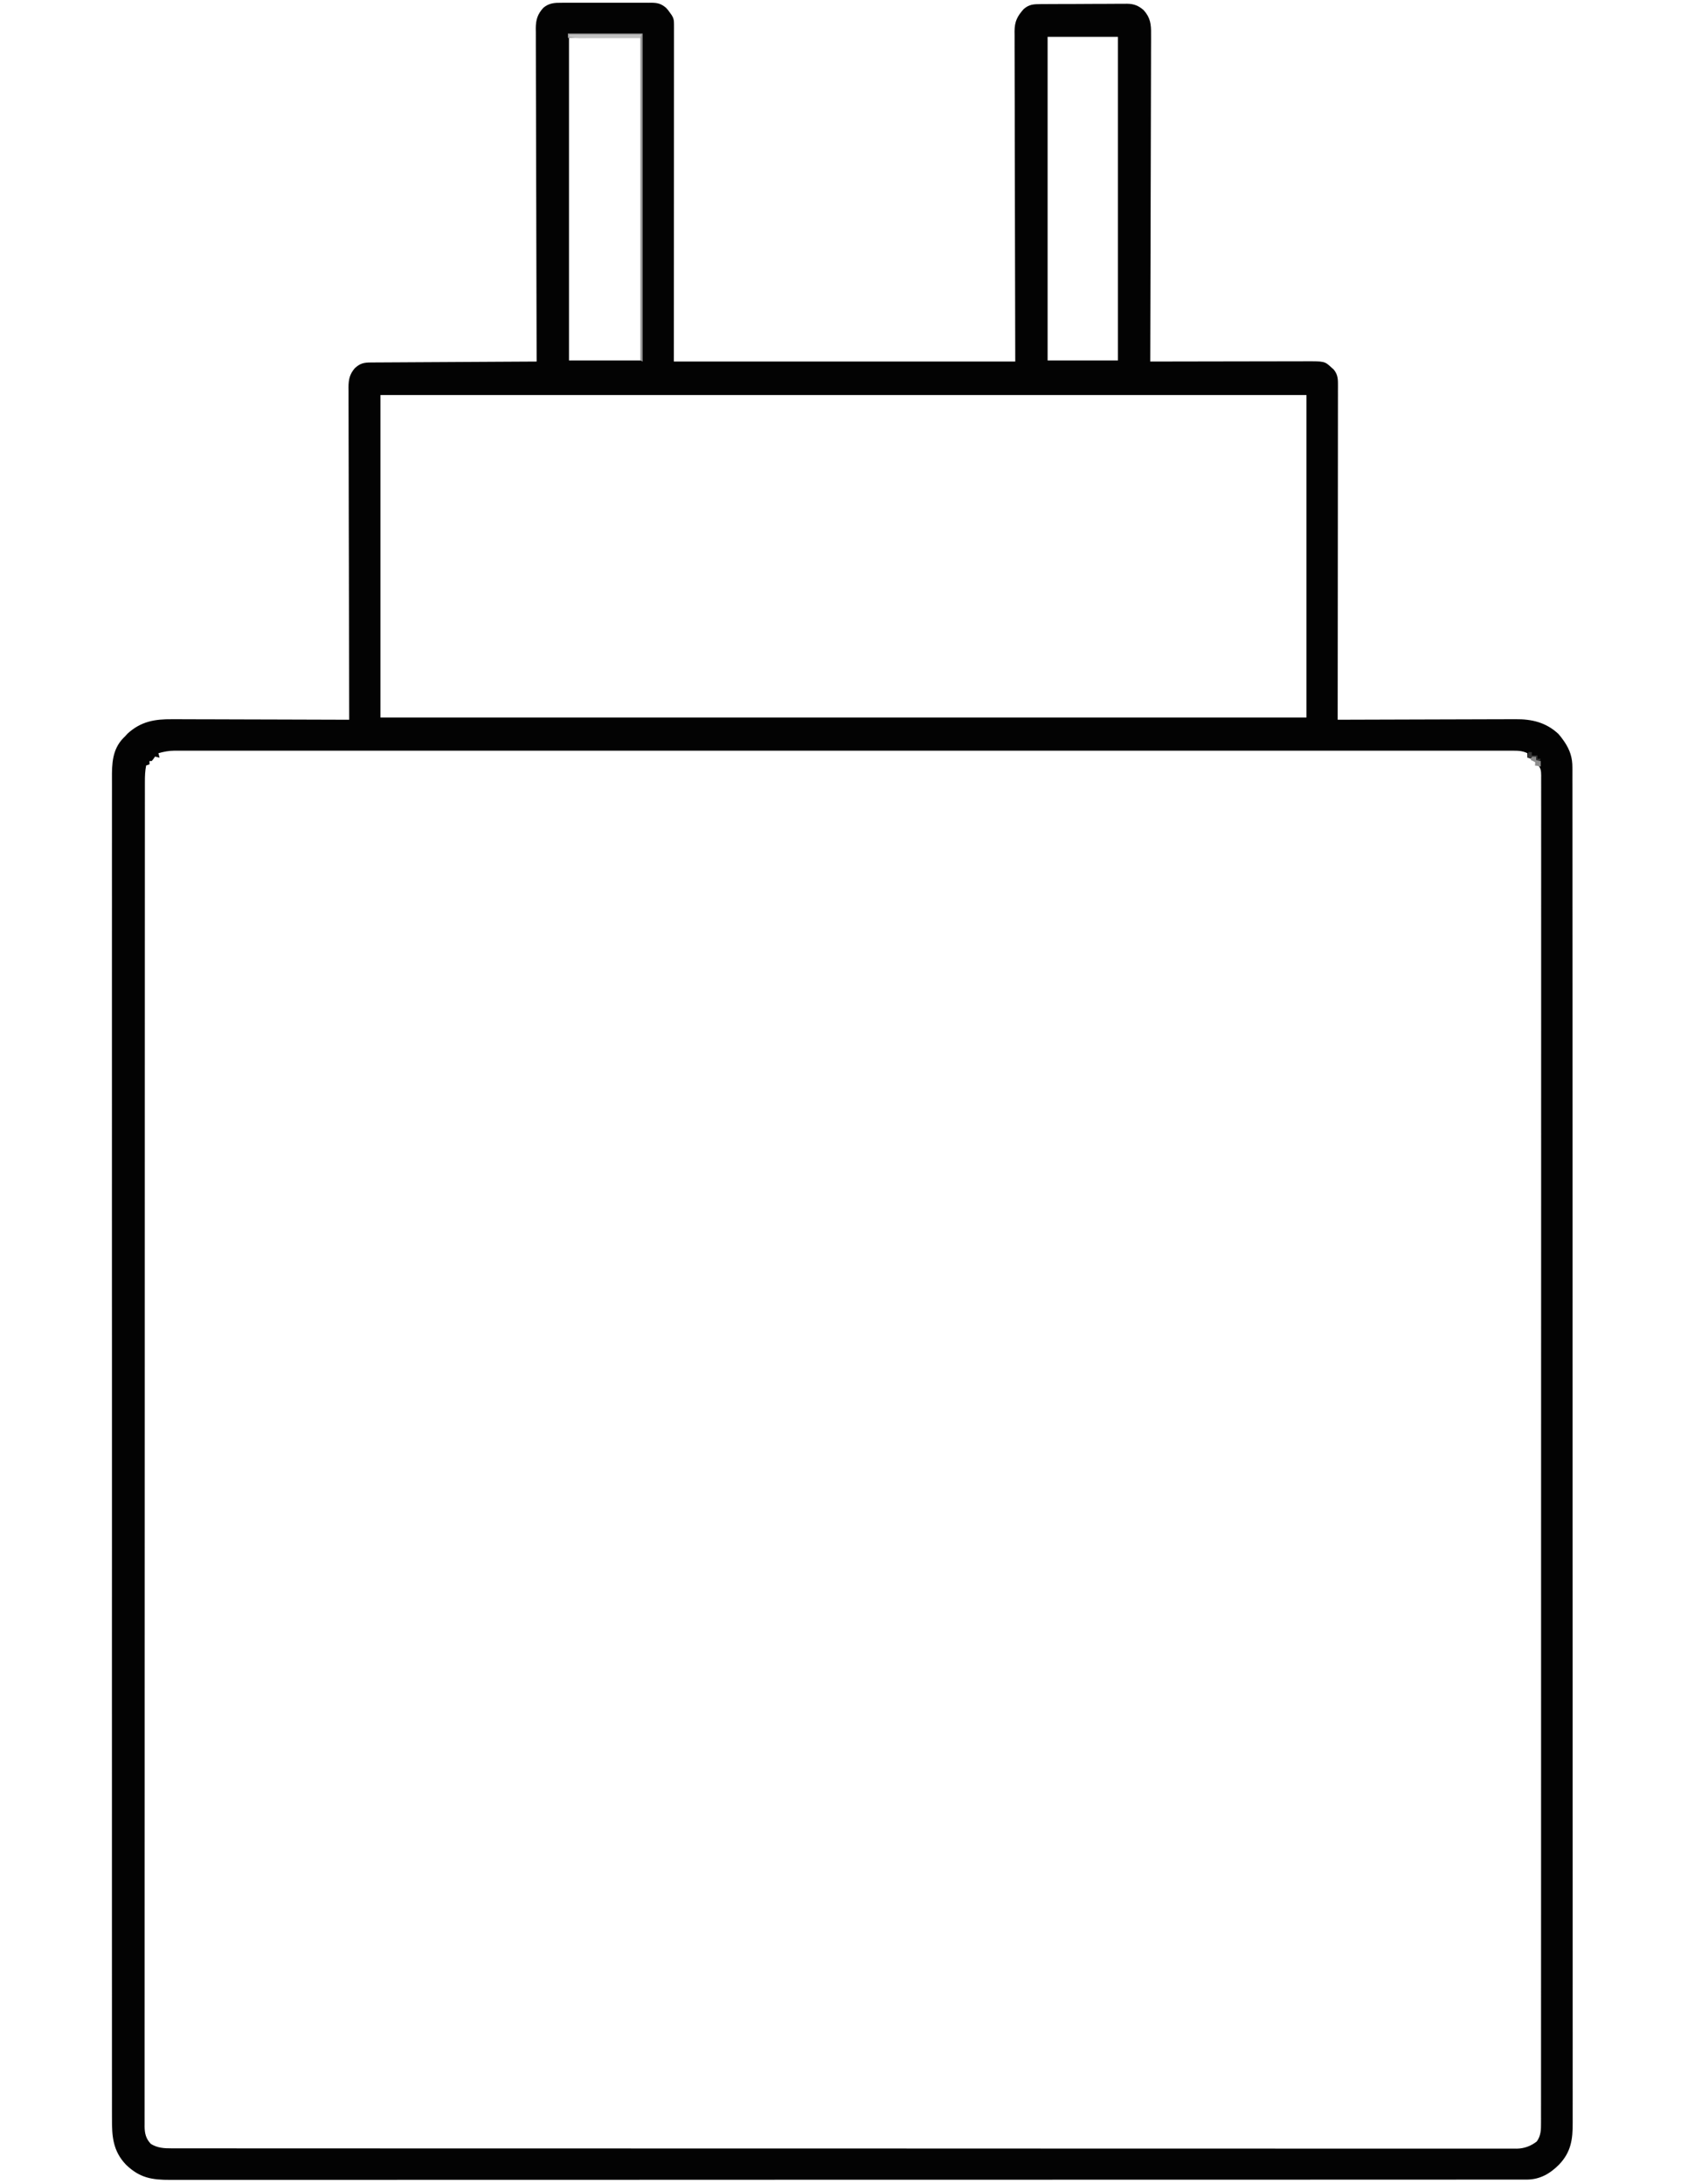<?xml version="1.0" encoding="UTF-8"?>
<svg version="1.1" xmlns="http://www.w3.org/2000/svg" width="1513" height="1957">
<path d="M0 0 C1.406 -0.011 1.406 -0.011 2.841 -0.021 C5.923 -0.039 9.005 -0.027 12.088 -0.014 C14.238 -0.016 16.388 -0.02 18.539 -0.025 C23.039 -0.031 27.538 -0.023 32.038 -0.004 C37.8 0.019 43.562 0.006 49.324 -0.018 C53.762 -0.033 58.2 -0.028 62.638 -0.018 C64.763 -0.015 66.887 -0.018 69.012 -0.028 C71.982 -0.038 74.952 -0.022 77.922 0 C79.234 -0.012 79.234 -0.012 80.572 -0.025 C85.998 0.051 89.077 0.93 93.396 4.518 C95.26 6.588 95.26 6.588 96.709 8.643 C97.2 9.326 97.691 10.009 98.197 10.713 C100.303 13.882 100.521 15.771 100.519 19.558 C100.521 20.632 100.523 21.705 100.525 22.811 C100.522 24 100.519 25.188 100.516 26.413 C100.518 28.296 100.518 28.296 100.519 30.217 C100.521 33.713 100.517 37.209 100.512 40.704 C100.508 44.47 100.509 48.235 100.51 52.001 C100.511 58.529 100.508 65.056 100.502 71.584 C100.494 81.022 100.491 90.46 100.49 99.899 C100.488 115.21 100.481 130.522 100.472 145.833 C100.463 160.71 100.455 175.586 100.451 190.463 C100.451 191.389 100.451 192.315 100.45 193.268 C100.448 200.509 100.446 207.749 100.444 214.989 C100.435 250.499 100.415 286.008 100.396 321.518 C201.376 321.518 302.356 321.518 406.396 321.518 C406.198 221.502 406.198 221.502 405.946 121.486 C405.923 102.162 405.923 102.162 405.919 93.122 C405.914 86.794 405.896 80.467 405.868 74.14 C405.837 66.844 405.822 59.547 405.829 52.25 C405.832 48.518 405.827 44.785 405.8 41.052 C405.771 37.054 405.781 33.057 405.795 29.059 C405.78 27.895 405.766 26.732 405.751 25.534 C405.832 16.72 408.192 12.112 413.959 5.643 C418.856 1.373 422.887 1.216 429.26 1.211 C430.603 1.199 430.603 1.199 431.972 1.186 C434.931 1.162 437.89 1.153 440.849 1.146 C442.91 1.138 444.97 1.128 447.03 1.119 C451.351 1.103 455.672 1.095 459.992 1.092 C465.518 1.087 471.044 1.049 476.569 1.003 C480.826 0.973 485.083 0.966 489.34 0.965 C491.377 0.961 493.413 0.949 495.449 0.928 C498.305 0.901 501.159 0.906 504.014 0.918 C504.849 0.903 505.684 0.889 506.543 0.873 C512.7 0.95 516.72 2.508 521.396 6.518 C527.555 13.274 528.251 19.331 528.118 28.217 C528.123 29.474 528.128 30.731 528.133 32.027 C528.147 35.496 528.123 38.963 528.093 42.432 C528.067 46.181 528.075 49.929 528.08 53.677 C528.083 60.165 528.064 66.652 528.031 73.139 C527.982 82.518 527.966 91.898 527.959 101.277 C527.946 116.496 527.906 131.715 527.849 146.934 C527.794 161.714 527.751 176.494 527.726 191.275 C527.724 192.186 527.723 193.098 527.721 194.037 C527.713 198.611 527.706 203.185 527.698 207.758 C527.636 245.678 527.53 283.598 527.396 321.518 C528.162 321.516 528.928 321.514 529.716 321.512 C548.362 321.468 567.008 321.435 585.654 321.414 C594.672 321.404 603.689 321.39 612.706 321.367 C620.567 321.347 628.428 321.334 636.289 321.329 C640.449 321.327 644.61 321.321 648.771 321.306 C652.691 321.292 656.611 321.288 660.531 321.291 C661.966 321.291 663.401 321.287 664.836 321.279 C683.636 321.183 683.636 321.183 689.771 326.83 C690.418 327.404 691.065 327.977 691.732 328.568 C694.948 332.335 695.646 336.072 695.642 340.927 C695.646 342.007 695.65 343.086 695.654 344.198 C695.649 345.378 695.643 346.558 695.637 347.774 C695.638 349.032 695.64 350.29 695.642 351.586 C695.646 355.075 695.638 358.564 695.628 362.053 C695.62 365.816 695.623 369.579 695.624 373.343 C695.625 379.862 695.619 386.382 695.608 392.901 C695.591 402.328 695.586 411.754 695.584 421.18 C695.579 436.473 695.566 451.766 695.547 467.059 C695.529 481.915 695.515 496.772 695.506 511.628 C695.506 512.543 695.505 513.459 695.505 514.403 C695.502 518.996 695.499 523.59 695.497 528.184 C695.476 566.295 695.441 604.406 695.396 642.518 C696.283 642.514 697.169 642.51 698.083 642.506 C719.684 642.418 741.285 642.352 762.887 642.31 C773.333 642.29 783.779 642.262 794.226 642.216 C803.334 642.176 812.441 642.15 821.55 642.141 C826.37 642.136 831.189 642.124 836.009 642.095 C840.552 642.067 845.095 642.059 849.638 642.065 C851.299 642.064 852.961 642.056 854.622 642.041 C869.371 641.911 882.098 644.829 893.244 655.244 C894.756 656.938 896.094 658.658 897.396 660.518 C897.846 661.157 898.296 661.796 898.76 662.455 C903.679 669.885 905.852 676.614 905.775 685.455 C905.779 686.325 905.783 687.196 905.788 688.093 C905.799 691.012 905.789 693.93 905.779 696.85 C905.783 698.972 905.788 701.094 905.794 703.216 C905.808 709.071 905.802 714.926 905.794 720.781 C905.788 727.142 905.8 733.503 905.809 739.864 C905.823 751.02 905.826 762.176 905.821 773.333 C905.816 785.304 905.818 797.276 905.827 809.247 C905.828 810.003 905.828 810.759 905.829 811.538 C905.831 814.617 905.834 817.696 905.836 820.775 C905.862 852.038 905.868 883.302 905.866 914.565 C905.866 918.886 905.865 923.207 905.865 927.528 C905.865 928.386 905.865 929.244 905.865 930.128 C905.864 949.142 905.869 968.155 905.875 987.169 C905.876 991.509 905.877 995.85 905.879 1000.19 C905.879 1001.933 905.88 1003.675 905.88 1005.417 C905.881 1006.28 905.881 1007.144 905.881 1008.033 C905.882 1009.78 905.882 1011.526 905.883 1013.273 C905.898 1062.839 905.906 1112.406 905.902 1161.972 C905.902 1162.89 905.902 1163.808 905.901 1164.754 C905.9 1174.991 905.899 1185.228 905.898 1195.465 C905.898 1198.267 905.898 1201.068 905.898 1203.87 C905.897 1205.74 905.897 1207.609 905.897 1209.479 C905.891 1268.599 905.906 1327.719 905.938 1386.839 C905.946 1401.735 905.955 1416.632 905.962 1431.528 C905.963 1432.445 905.963 1433.362 905.964 1434.307 C905.978 1462.572 905.987 1490.837 905.989 1519.101 C905.989 1520.432 905.989 1520.432 905.989 1521.79 C905.99 1541.268 905.99 1560.745 905.989 1580.223 C905.988 1587.192 905.988 1594.161 905.988 1601.13 C905.987 1602.864 905.987 1604.598 905.987 1606.332 C905.986 1633.966 905.998 1661.601 906.018 1689.236 C906.038 1717.066 906.042 1744.896 906.024 1772.727 C906.021 1776.572 906.019 1780.417 906.017 1784.262 C906.016 1785.393 906.016 1785.393 906.015 1786.547 C906.009 1798.484 906.019 1810.422 906.036 1822.36 C906.052 1834.097 906.05 1845.834 906.03 1857.571 C906.02 1863.85 906.018 1870.129 906.038 1876.408 C906.055 1882.12 906.05 1887.831 906.027 1893.543 C906.022 1895.597 906.026 1897.651 906.039 1899.705 C906.13 1914.709 904.593 1926.071 893.844 1937.324 C885.75 1945.502 876.681 1950.704 865.009 1950.784 C864.21 1950.78 863.411 1950.775 862.589 1950.771 C861.72 1950.774 860.851 1950.777 859.956 1950.78 C857.037 1950.788 854.119 1950.781 851.2 1950.775 C849.081 1950.778 846.961 1950.781 844.841 1950.785 C838.989 1950.795 833.136 1950.792 827.284 1950.787 C820.927 1950.784 814.571 1950.792 808.214 1950.799 C797.064 1950.809 785.914 1950.812 774.764 1950.81 C762.799 1950.808 750.833 1950.81 738.868 1950.817 C738.113 1950.817 737.357 1950.818 736.579 1950.818 C733.502 1950.82 730.425 1950.822 727.349 1950.824 C695.241 1950.844 663.134 1950.851 631.027 1950.852 C627.57 1950.852 624.113 1950.852 620.657 1950.852 C619.799 1950.852 618.941 1950.852 618.057 1950.852 C599.055 1950.853 580.053 1950.857 561.052 1950.862 C553.229 1950.864 545.407 1950.866 537.584 1950.868 C536.72 1950.869 535.856 1950.869 534.965 1950.869 C485.431 1950.882 435.897 1950.89 386.363 1950.889 C384.509 1950.889 382.655 1950.889 380.801 1950.889 C372.43 1950.889 364.059 1950.889 355.688 1950.888 C351.955 1950.888 348.222 1950.888 344.49 1950.888 C342.621 1950.888 340.753 1950.888 338.884 1950.888 C279.798 1950.887 220.713 1950.901 161.627 1950.929 C146.739 1950.936 131.852 1950.943 116.965 1950.95 C115.59 1950.95 115.59 1950.95 114.187 1950.951 C85.94 1950.963 57.693 1950.971 29.446 1950.973 C28.56 1950.974 27.673 1950.974 26.759 1950.974 C7.295 1950.975 -12.169 1950.976 -31.633 1950.975 C-38.597 1950.975 -45.562 1950.975 -52.526 1950.975 C-54.259 1950.975 -55.992 1950.975 -57.724 1950.975 C-85.343 1950.975 -112.962 1950.986 -140.581 1951.003 C-168.395 1951.021 -196.209 1951.025 -224.023 1951.012 C-227.865 1951.01 -231.707 1951.008 -235.55 1951.007 C-236.68 1951.006 -236.68 1951.006 -237.832 1951.006 C-249.765 1951.001 -261.697 1951.01 -273.629 1951.024 C-285.359 1951.038 -297.088 1951.037 -308.818 1951.022 C-315.094 1951.014 -321.37 1951.012 -327.646 1951.028 C-333.353 1951.043 -339.061 1951.039 -344.768 1951.021 C-346.822 1951.017 -348.876 1951.02 -350.929 1951.031 C-367.325 1951.111 -378.338 1949.325 -390.604 1937.518 C-402.463 1925.121 -403.334 1911.992 -403.233 1895.727 C-403.238 1893.604 -403.246 1891.481 -403.255 1889.358 C-403.274 1883.519 -403.263 1877.68 -403.246 1871.841 C-403.233 1865.491 -403.25 1859.14 -403.262 1852.79 C-403.28 1841.658 -403.28 1830.526 -403.267 1819.394 C-403.253 1807.452 -403.25 1795.509 -403.261 1783.567 C-403.261 1782.812 -403.262 1782.057 -403.263 1781.28 C-403.265 1778.205 -403.268 1775.131 -403.271 1772.057 C-403.297 1743.434 -403.299 1714.811 -403.285 1686.188 C-403.285 1685.34 -403.284 1684.493 -403.284 1683.619 C-403.284 1682.77 -403.283 1681.92 -403.283 1681.045 C-403.27 1655.174 -403.267 1629.303 -403.273 1603.432 C-403.273 1601.699 -403.274 1599.967 -403.274 1598.235 C-403.276 1591.274 -403.277 1584.312 -403.279 1577.351 C-403.283 1557.891 -403.286 1538.431 -403.288 1518.971 C-403.288 1518.084 -403.288 1517.198 -403.288 1516.285 C-403.29 1488.046 -403.284 1459.808 -403.273 1431.569 C-403.273 1430.653 -403.273 1429.737 -403.272 1428.793 C-403.267 1413.919 -403.261 1399.045 -403.254 1384.17 C-403.23 1325.179 -403.231 1266.188 -403.256 1207.197 C-403.262 1192.331 -403.268 1177.466 -403.273 1162.6 C-403.274 1161.685 -403.274 1160.77 -403.275 1159.826 C-403.285 1131.618 -403.29 1103.41 -403.288 1075.201 C-403.288 1074.316 -403.288 1073.43 -403.288 1072.518 C-403.286 1053.079 -403.283 1033.64 -403.278 1014.201 C-403.277 1007.245 -403.275 1000.29 -403.273 993.334 C-403.273 991.604 -403.273 989.874 -403.272 988.143 C-403.266 962.28 -403.271 936.416 -403.284 910.552 C-403.284 909.704 -403.285 908.857 -403.285 907.983 C-403.286 907.137 -403.286 906.29 -403.286 905.419 C-403.3 876.877 -403.295 848.336 -403.269 819.795 C-403.266 816.73 -403.263 813.665 -403.261 810.6 C-403.26 809.848 -403.259 809.095 -403.259 808.321 C-403.249 796.411 -403.256 784.501 -403.27 772.591 C-403.283 760.88 -403.278 749.169 -403.255 737.458 C-403.243 731.194 -403.239 724.929 -403.257 718.665 C-403.273 712.966 -403.266 707.267 -403.241 701.567 C-403.236 699.519 -403.239 697.47 -403.252 695.422 C-403.329 682.006 -403.018 669.187 -393.061 658.928 C-392.34 658.23 -392.34 658.23 -391.604 657.518 C-390.841 656.672 -390.078 655.826 -389.291 654.955 C-377.201 643.99 -364.975 641.919 -349.199 642.063 C-347.463 642.065 -345.728 642.064 -343.992 642.062 C-339.311 642.061 -334.63 642.084 -329.949 642.112 C-325.046 642.137 -320.142 642.139 -315.239 642.144 C-305.967 642.157 -296.696 642.189 -287.424 642.23 C-276.863 642.274 -266.302 642.296 -255.741 642.316 C-234.028 642.358 -212.316 642.428 -190.604 642.518 C-190.606 641.871 -190.608 641.224 -190.61 640.558 C-190.721 602.238 -190.807 563.917 -190.859 525.596 C-190.865 520.995 -190.872 516.394 -190.878 511.792 C-190.88 510.418 -190.88 510.418 -190.882 509.017 C-190.904 494.185 -190.944 479.353 -190.99 464.521 C-191.036 449.302 -191.064 434.083 -191.074 418.863 C-191.081 409.472 -191.103 400.082 -191.143 390.691 C-191.17 384.251 -191.178 377.811 -191.171 371.371 C-191.168 367.656 -191.173 363.941 -191.2 360.225 C-191.229 356.195 -191.219 352.165 -191.205 348.135 C-191.227 346.378 -191.227 346.378 -191.249 344.585 C-191.185 337.609 -190.221 332.883 -185.604 327.518 C-180.935 323.182 -177.624 322.395 -171.359 322.359 C-170.05 322.35 -168.742 322.34 -167.394 322.33 C-165.941 322.324 -164.488 322.318 -163.035 322.312 C-161.507 322.303 -159.98 322.293 -158.452 322.282 C-154.302 322.255 -150.151 322.234 -146.001 322.214 C-141.664 322.192 -137.328 322.165 -132.992 322.138 C-124.779 322.088 -116.566 322.043 -108.353 322 C-99.004 321.951 -89.655 321.896 -80.305 321.84 C-61.072 321.727 -41.838 321.62 -22.604 321.518 C-22.606 320.869 -22.608 320.221 -22.611 319.553 C-22.745 281.124 -22.848 242.694 -22.91 204.265 C-22.918 199.65 -22.925 195.035 -22.933 190.42 C-22.935 189.501 -22.936 188.583 -22.938 187.636 C-22.964 172.763 -23.012 157.889 -23.067 143.016 C-23.123 127.753 -23.156 112.49 -23.168 97.227 C-23.177 87.809 -23.203 78.393 -23.251 68.975 C-23.283 62.517 -23.293 56.058 -23.285 49.599 C-23.281 45.873 -23.287 42.148 -23.319 38.422 C-23.354 34.379 -23.342 30.336 -23.325 26.293 C-23.343 25.121 -23.36 23.948 -23.378 22.741 C-23.295 15.151 -21.767 10.194 -16.604 4.518 C-11.485 0.203 -6.513 -0.06 0 0 Z M6.396 30.518 C6.396 126.218 6.396 221.918 6.396 320.518 C27.846 320.518 49.296 320.518 71.396 320.518 C71.418 283.718 71.437 246.918 71.447 210.118 C71.449 205.778 71.45 201.438 71.451 197.098 C71.451 196.234 71.452 195.37 71.452 194.48 C71.456 180.471 71.464 166.462 71.473 152.453 C71.483 138.089 71.488 123.726 71.49 109.362 C71.492 100.492 71.496 91.621 71.504 82.751 C71.509 76.677 71.511 70.602 71.51 64.528 C71.509 61.018 71.51 57.508 71.515 53.998 C71.521 50.202 71.519 46.406 71.516 42.609 C71.519 41.488 71.522 40.366 71.525 39.211 C71.523 38.202 71.521 37.193 71.519 36.154 C71.52 35.277 71.52 34.399 71.52 33.495 C71.615 31.516 71.615 31.516 70.396 30.518 C49.276 30.518 28.156 30.518 6.396 30.518 Z M435.396 30.518 C435.396 126.218 435.396 221.918 435.396 320.518 C456.186 320.518 476.976 320.518 498.396 320.518 C498.396 224.818 498.396 129.118 498.396 30.518 C477.606 30.518 456.816 30.518 435.396 30.518 Z M-162.604 351.518 C-162.604 446.888 -162.604 542.258 -162.604 640.518 C111.296 640.518 385.196 640.518 667.396 640.518 C667.396 545.148 667.396 449.778 667.396 351.518 C393.496 351.518 119.596 351.518 -162.604 351.518 Z M-361.604 672.518 C-361.274 673.838 -360.944 675.158 -360.604 676.518 C-361.924 676.188 -363.244 675.858 -364.604 675.518 C-365.058 676.178 -365.511 676.838 -365.979 677.518 C-366.515 678.178 -367.051 678.838 -367.604 679.518 C-368.264 679.518 -368.924 679.518 -369.604 679.518 C-369.604 680.508 -369.604 681.498 -369.604 682.518 C-370.594 682.848 -371.584 683.178 -372.604 683.518 C-373.577 688.391 -373.745 693.127 -373.731 698.077 C-373.733 698.931 -373.735 699.785 -373.736 700.665 C-373.741 703.54 -373.738 706.415 -373.735 709.29 C-373.737 711.375 -373.739 713.46 -373.741 715.546 C-373.747 721.309 -373.746 727.071 -373.745 732.834 C-373.744 739.091 -373.749 745.348 -373.753 751.605 C-373.76 762.582 -373.763 773.559 -373.763 784.537 C-373.764 796.317 -373.766 808.097 -373.772 819.878 C-373.772 820.622 -373.772 821.365 -373.773 822.131 C-373.774 825.16 -373.775 828.188 -373.777 831.217 C-373.793 867.08 -373.8 902.944 -373.804 938.808 C-373.807 956.661 -373.81 974.514 -373.814 992.367 C-373.827 1049.617 -373.838 1106.867 -373.841 1164.118 C-373.841 1166.854 -373.841 1169.591 -373.842 1172.327 C-373.842 1177.815 -373.842 1183.303 -373.843 1188.791 C-373.843 1195.217 -373.843 1201.642 -373.844 1208.068 C-373.844 1209.907 -373.844 1211.746 -373.844 1213.585 C-373.848 1272.669 -373.863 1331.753 -373.886 1390.837 C-373.903 1433.29 -373.918 1475.743 -373.923 1518.195 C-373.923 1519.068 -373.923 1519.941 -373.923 1520.84 C-373.925 1539.995 -373.926 1559.15 -373.927 1578.305 C-373.927 1585.159 -373.927 1592.012 -373.927 1598.866 C-373.927 1600.571 -373.927 1602.276 -373.927 1603.981 C-373.928 1631.171 -373.938 1658.362 -373.953 1685.552 C-373.967 1712.93 -373.973 1740.307 -373.964 1767.685 C-373.963 1771.465 -373.962 1775.246 -373.961 1779.026 C-373.961 1779.767 -373.961 1780.508 -373.961 1781.271 C-373.958 1793.021 -373.965 1804.772 -373.977 1816.522 C-373.988 1828.066 -373.988 1839.61 -373.978 1851.155 C-373.972 1857.334 -373.972 1863.513 -373.984 1869.693 C-373.995 1875.308 -373.993 1880.923 -373.979 1886.538 C-373.977 1888.563 -373.98 1890.588 -373.988 1892.612 C-373.998 1895.353 -373.99 1898.092 -373.978 1900.832 C-373.985 1901.618 -373.992 1902.404 -374 1903.214 C-373.94 1909.374 -372.793 1914.268 -368.354 1918.83 C-362.484 1922.432 -356.595 1922.809 -349.916 1922.771 C-348.632 1922.775 -348.632 1922.775 -347.323 1922.78 C-344.448 1922.788 -341.573 1922.781 -338.699 1922.775 C-336.611 1922.778 -334.523 1922.781 -332.435 1922.785 C-326.671 1922.795 -320.907 1922.792 -315.143 1922.787 C-308.882 1922.784 -302.621 1922.792 -296.361 1922.799 C-285.379 1922.809 -274.397 1922.812 -263.415 1922.81 C-251.63 1922.808 -239.845 1922.81 -228.06 1922.817 C-227.316 1922.817 -226.572 1922.818 -225.806 1922.818 C-222.776 1922.82 -219.745 1922.822 -216.715 1922.824 C-185.093 1922.844 -153.47 1922.851 -121.848 1922.852 C-118.444 1922.852 -115.039 1922.852 -111.635 1922.852 C-110.79 1922.852 -109.945 1922.852 -109.075 1922.852 C-90.361 1922.853 -71.647 1922.857 -52.933 1922.862 C-45.229 1922.864 -37.526 1922.866 -29.822 1922.868 C-28.971 1922.869 -28.12 1922.869 -27.243 1922.869 C21.539 1922.882 70.32 1922.89 119.101 1922.889 C120.927 1922.889 122.752 1922.889 124.578 1922.889 C132.822 1922.889 141.066 1922.889 149.309 1922.888 C152.985 1922.888 156.662 1922.888 160.338 1922.888 C162.178 1922.888 164.018 1922.888 165.858 1922.888 C224.05 1922.887 282.242 1922.901 340.434 1922.929 C355.098 1922.936 369.761 1922.943 384.424 1922.95 C385.327 1922.95 386.23 1922.951 387.16 1922.951 C414.979 1922.963 442.798 1922.971 470.617 1922.973 C471.927 1922.974 471.927 1922.974 473.263 1922.974 C492.43 1922.975 511.598 1922.976 530.765 1922.975 C537.623 1922.975 544.482 1922.975 551.34 1922.975 C553.046 1922.975 554.752 1922.975 556.458 1922.975 C583.661 1922.975 610.863 1922.986 638.065 1923.003 C665.457 1923.021 692.849 1923.025 720.241 1923.012 C724.024 1923.01 727.807 1923.008 731.59 1923.007 C732.332 1923.006 733.073 1923.006 733.838 1923.006 C745.591 1923.001 757.344 1923.01 769.098 1923.024 C780.649 1923.038 792.2 1923.037 803.751 1923.022 C809.932 1923.014 816.114 1923.012 822.295 1923.028 C827.915 1923.043 833.534 1923.039 839.153 1923.021 C841.178 1923.017 843.202 1923.02 845.226 1923.031 C847.97 1923.045 850.713 1923.034 853.457 1923.017 C854.239 1923.026 855.021 1923.036 855.826 1923.046 C862.638 1922.958 868.425 1920.803 873.834 1916.643 C877.574 1911.556 877.684 1906.04 877.648 1899.941 C877.651 1899.086 877.654 1898.23 877.657 1897.348 C877.664 1894.467 877.657 1891.587 877.651 1888.706 C877.653 1886.616 877.656 1884.526 877.66 1882.437 C877.669 1876.662 877.665 1870.888 877.659 1865.113 C877.655 1858.843 877.663 1852.573 877.669 1846.303 C877.677 1835.303 877.679 1824.303 877.675 1813.303 C877.671 1801.499 877.672 1789.694 877.677 1777.89 C877.678 1777.144 877.678 1776.399 877.678 1775.632 C877.68 1772.597 877.681 1769.562 877.683 1766.528 C877.699 1735.706 877.701 1704.885 877.699 1674.064 C877.698 1669.804 877.698 1665.544 877.698 1661.284 C877.698 1660.437 877.698 1659.591 877.698 1658.72 C877.696 1639.979 877.699 1621.239 877.702 1602.498 C877.703 1598.221 877.704 1593.944 877.705 1589.666 C877.705 1587.95 877.705 1586.233 877.706 1584.517 C877.706 1583.24 877.706 1583.24 877.706 1581.938 C877.706 1580.217 877.707 1578.496 877.707 1576.775 C877.716 1527.932 877.72 1479.088 877.716 1430.245 C877.716 1429.34 877.716 1428.436 877.716 1427.503 C877.715 1417.415 877.714 1407.326 877.713 1397.237 C877.713 1396.327 877.713 1395.416 877.713 1394.477 C877.712 1388.952 877.712 1388.952 877.712 1383.426 C877.706 1325.145 877.714 1266.865 877.732 1208.584 C877.737 1193.897 877.742 1179.21 877.746 1164.522 C877.747 1163.618 877.747 1162.714 877.747 1161.782 C877.755 1133.924 877.76 1106.065 877.761 1078.207 C877.761 1077.333 877.761 1076.459 877.761 1075.558 C877.762 1056.369 877.761 1037.18 877.76 1017.991 C877.76 1011.125 877.759 1004.259 877.759 997.394 C877.759 995.686 877.759 993.977 877.759 992.269 C877.757 965.023 877.764 937.777 877.776 910.531 C877.787 882.339 877.788 854.147 877.776 825.955 C877.775 822.931 877.773 819.907 877.772 816.883 C877.772 815.77 877.772 815.77 877.771 814.634 C877.767 802.857 877.773 791.081 877.783 779.305 C877.792 767.74 877.791 756.175 877.778 744.609 C877.772 738.417 877.771 732.224 877.782 726.032 C877.793 720.408 877.79 714.785 877.775 709.161 C877.772 707.13 877.775 705.099 877.783 703.067 C877.793 700.326 877.784 697.585 877.771 694.843 C877.778 694.048 877.786 693.253 877.793 692.434 C877.751 688.194 877.456 685.583 874.396 682.518 C873.736 682.848 873.076 683.178 872.396 683.518 C872.726 682.198 873.056 680.878 873.396 679.518 C872.437 679.332 872.437 679.332 871.459 679.143 C870.778 678.936 870.097 678.73 869.396 678.518 C869.066 677.858 868.736 677.198 868.396 676.518 C867.406 676.518 866.416 676.518 865.396 676.518 C865.396 675.198 865.396 673.878 865.396 672.518 C860.967 670.31 856.843 670.237 852 670.267 C851.152 670.264 850.303 670.261 849.429 670.258 C846.567 670.251 843.706 670.259 840.844 670.266 C838.77 670.264 836.696 670.261 834.622 670.257 C828.888 670.249 823.153 670.254 817.418 670.261 C811.193 670.266 804.968 670.259 798.742 670.254 C787.82 670.247 776.897 670.247 765.974 670.252 C754.251 670.258 742.529 670.259 730.806 670.255 C730.066 670.255 729.326 670.254 728.564 670.254 C725.551 670.253 722.538 670.252 719.525 670.251 C691.445 670.24 663.364 670.239 635.284 670.245 C634.035 670.245 634.035 670.245 632.762 670.245 C631.928 670.246 631.094 670.246 630.235 670.246 C604.851 670.251 579.468 670.252 554.084 670.25 C552.386 670.25 550.687 670.25 548.989 670.249 C542.164 670.249 535.338 670.248 528.513 670.248 C509.432 670.246 490.351 670.245 471.27 670.244 C470.401 670.244 469.532 670.244 468.637 670.244 C440.939 670.243 413.241 670.245 385.542 670.25 C384.644 670.25 383.745 670.25 382.819 670.25 C368.225 670.252 353.631 670.255 339.036 670.257 C281.158 670.267 223.28 670.267 165.402 670.257 C150.819 670.254 136.235 670.252 121.652 670.25 C120.754 670.25 119.856 670.249 118.931 670.249 C91.265 670.245 63.599 670.243 35.932 670.244 C34.63 670.244 34.63 670.244 33.301 670.244 C14.24 670.245 -4.822 670.246 -23.883 670.248 C-30.703 670.248 -37.524 670.249 -44.344 670.25 C-46.04 670.25 -47.737 670.25 -49.434 670.25 C-74.81 670.253 -100.185 670.251 -125.561 670.245 C-126.393 670.245 -127.225 670.245 -128.083 670.245 C-128.914 670.245 -129.744 670.245 -130.6 670.244 C-158.601 670.239 -186.602 670.241 -214.603 670.252 C-217.609 670.253 -220.614 670.254 -223.619 670.255 C-224.725 670.255 -224.725 670.255 -225.854 670.256 C-237.545 670.26 -249.237 670.257 -260.928 670.251 C-272.417 670.246 -283.905 670.248 -295.394 670.257 C-301.542 670.262 -307.691 670.264 -313.84 670.256 C-319.429 670.25 -325.017 670.253 -330.606 670.263 C-332.62 670.265 -334.634 670.263 -336.648 670.258 C-339.376 670.252 -342.104 670.258 -344.832 670.267 C-345.611 670.262 -346.391 670.257 -347.194 670.252 C-352.296 670.287 -356.694 671.117 -361.604 672.518 Z " fill="#030303" transform="translate(503.604,2.482)"/>
<path d="M0 0 C22.11 0 44.22 0 67 0 C67 97.02 67 194.04 67 294 C66.34 293.67 65.68 293.34 65 293 C65 197.63 65 102.26 65 4 C43.55 4 22.1 4 0 4 C0 2.68 0 1.36 0 0 Z " fill="#969696" transform="translate(509,30)"/>
<path d="M0 0 C21.45 0 42.9 0 65 0 C64.67 0.99 64.34 1.98 64 3 C56.541 3.023 49.083 3.041 41.624 3.052 C38.16 3.057 34.697 3.064 31.233 3.075 C27.246 3.088 23.26 3.093 19.273 3.098 C18.036 3.103 16.798 3.108 15.523 3.113 C13.782 3.113 13.782 3.113 12.005 3.114 C10.988 3.116 9.971 3.118 8.923 3.12 C5.878 2.995 2.993 2.562 0 2 C0 1.34 0 0.68 0 0 Z " fill="#C2C2C2" transform="translate(510,31)"/>
<path d="M0 0 C1.32 0 2.64 0 4 0 C4 0.99 4 1.98 4 3 C5.32 3.33 6.64 3.66 8 4 C8 5.65 8 7.3 8 9 C6.35 8.67 4.7 8.34 3 8 C3 7.01 3 6.02 3 5 C1.68 4.34 0.36 3.68 -1 3 C-0.67 2.01 -0.34 1.02 0 0 Z " fill="#8C8C8C" transform="translate(1373,678)"/>
<path d="M0 0 C0.99 0 1.98 0 3 0 C3 0.99 3 1.98 3 3 C4.65 3 6.3 3 8 3 C8 3.99 8 4.98 8 6 C8.99 6 9.98 6 11 6 C10.67 6.66 10.34 7.32 10 8 C9.01 7.67 8.02 7.34 7 7 C7 6.01 7 5.02 7 4 C5.68 4 4.36 4 3 4 C2.67 4.66 2.34 5.32 2 6 C1.01 5.67 0.02 5.34 -1 5 C-0.67 3.35 -0.34 1.7 0 0 Z " fill="#343434" transform="translate(1370,674)"/>
</svg>
